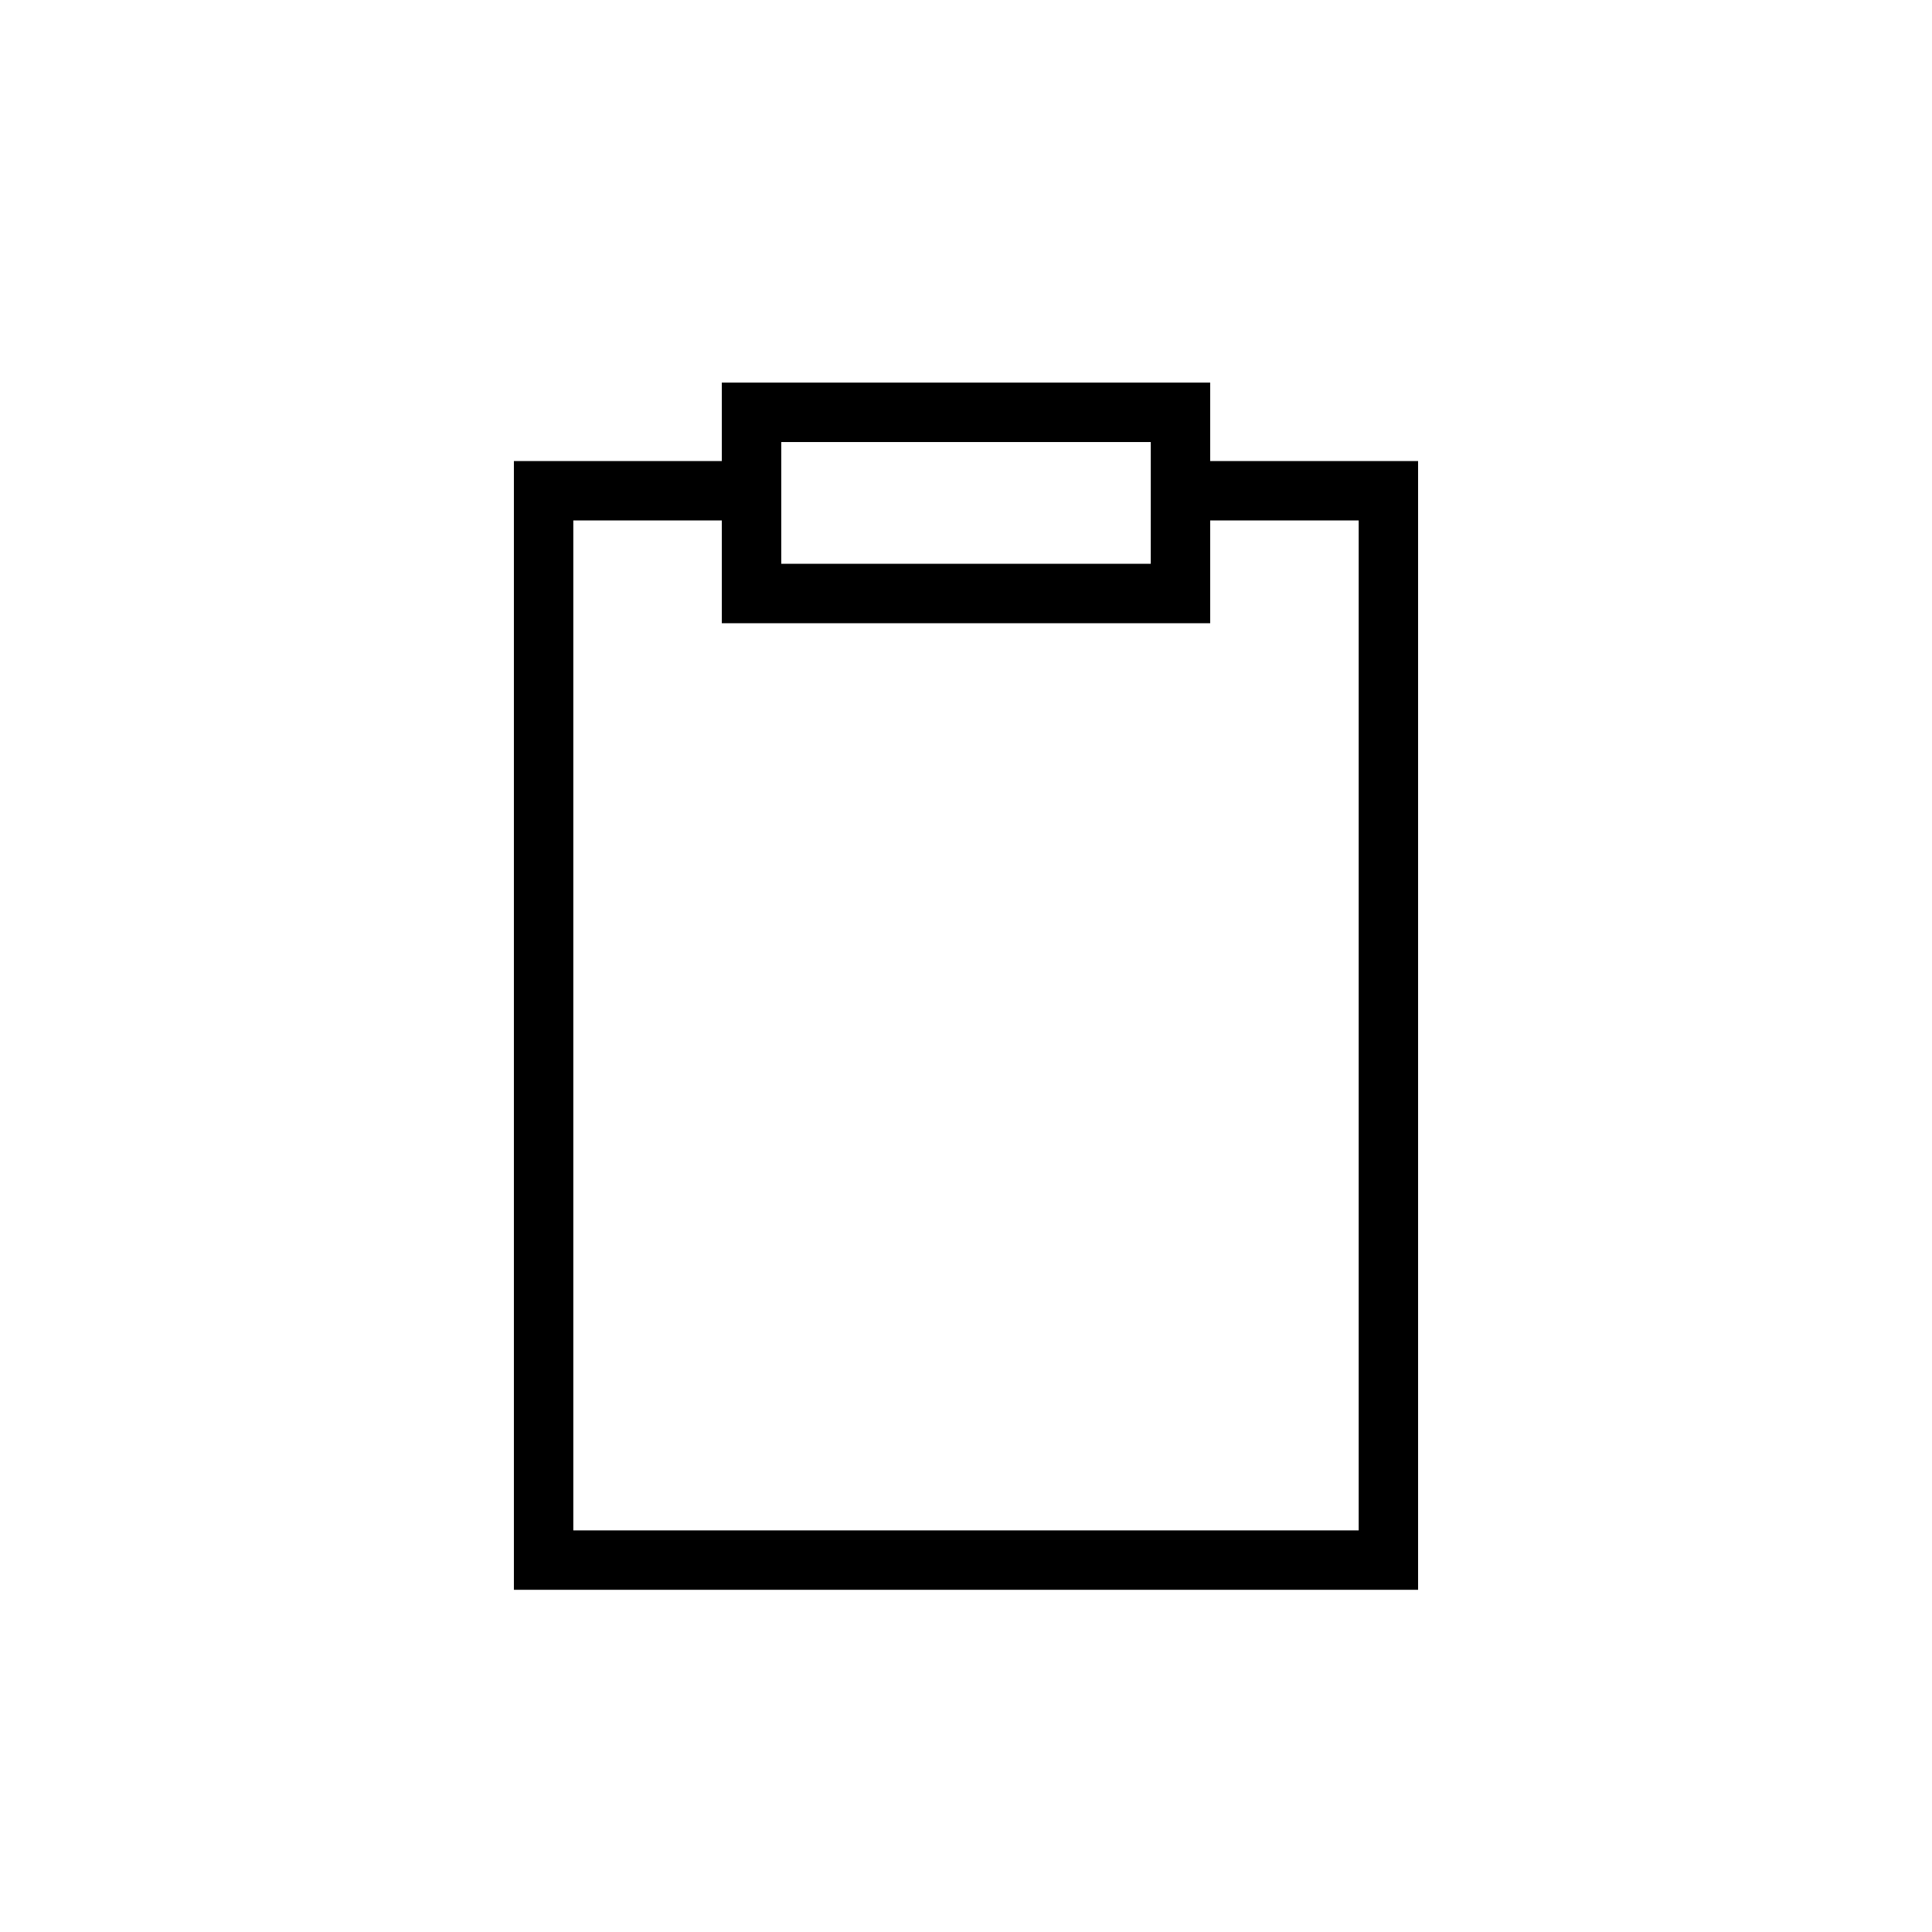 <?xml version="1.0" encoding="UTF-8"?>
<!-- Uploaded to: SVG Repo, www.svgrepo.com, Generator: SVG Repo Mixer Tools -->
<svg fill="#000000" width="800px" height="800px" version="1.1" viewBox="144 144 512 512" xmlns="http://www.w3.org/2000/svg">
 <path d="m464.71 266.18v-20.785h-129.42v20.785h-55.102v299.14h239.62v-299.14zm-113.67-5.039h97.93l-0.004 32.273h-97.926zm153.03 288.43h-208.14v-267.65h39.359v27.238h129.42v-27.238h39.359z"/>
</svg>